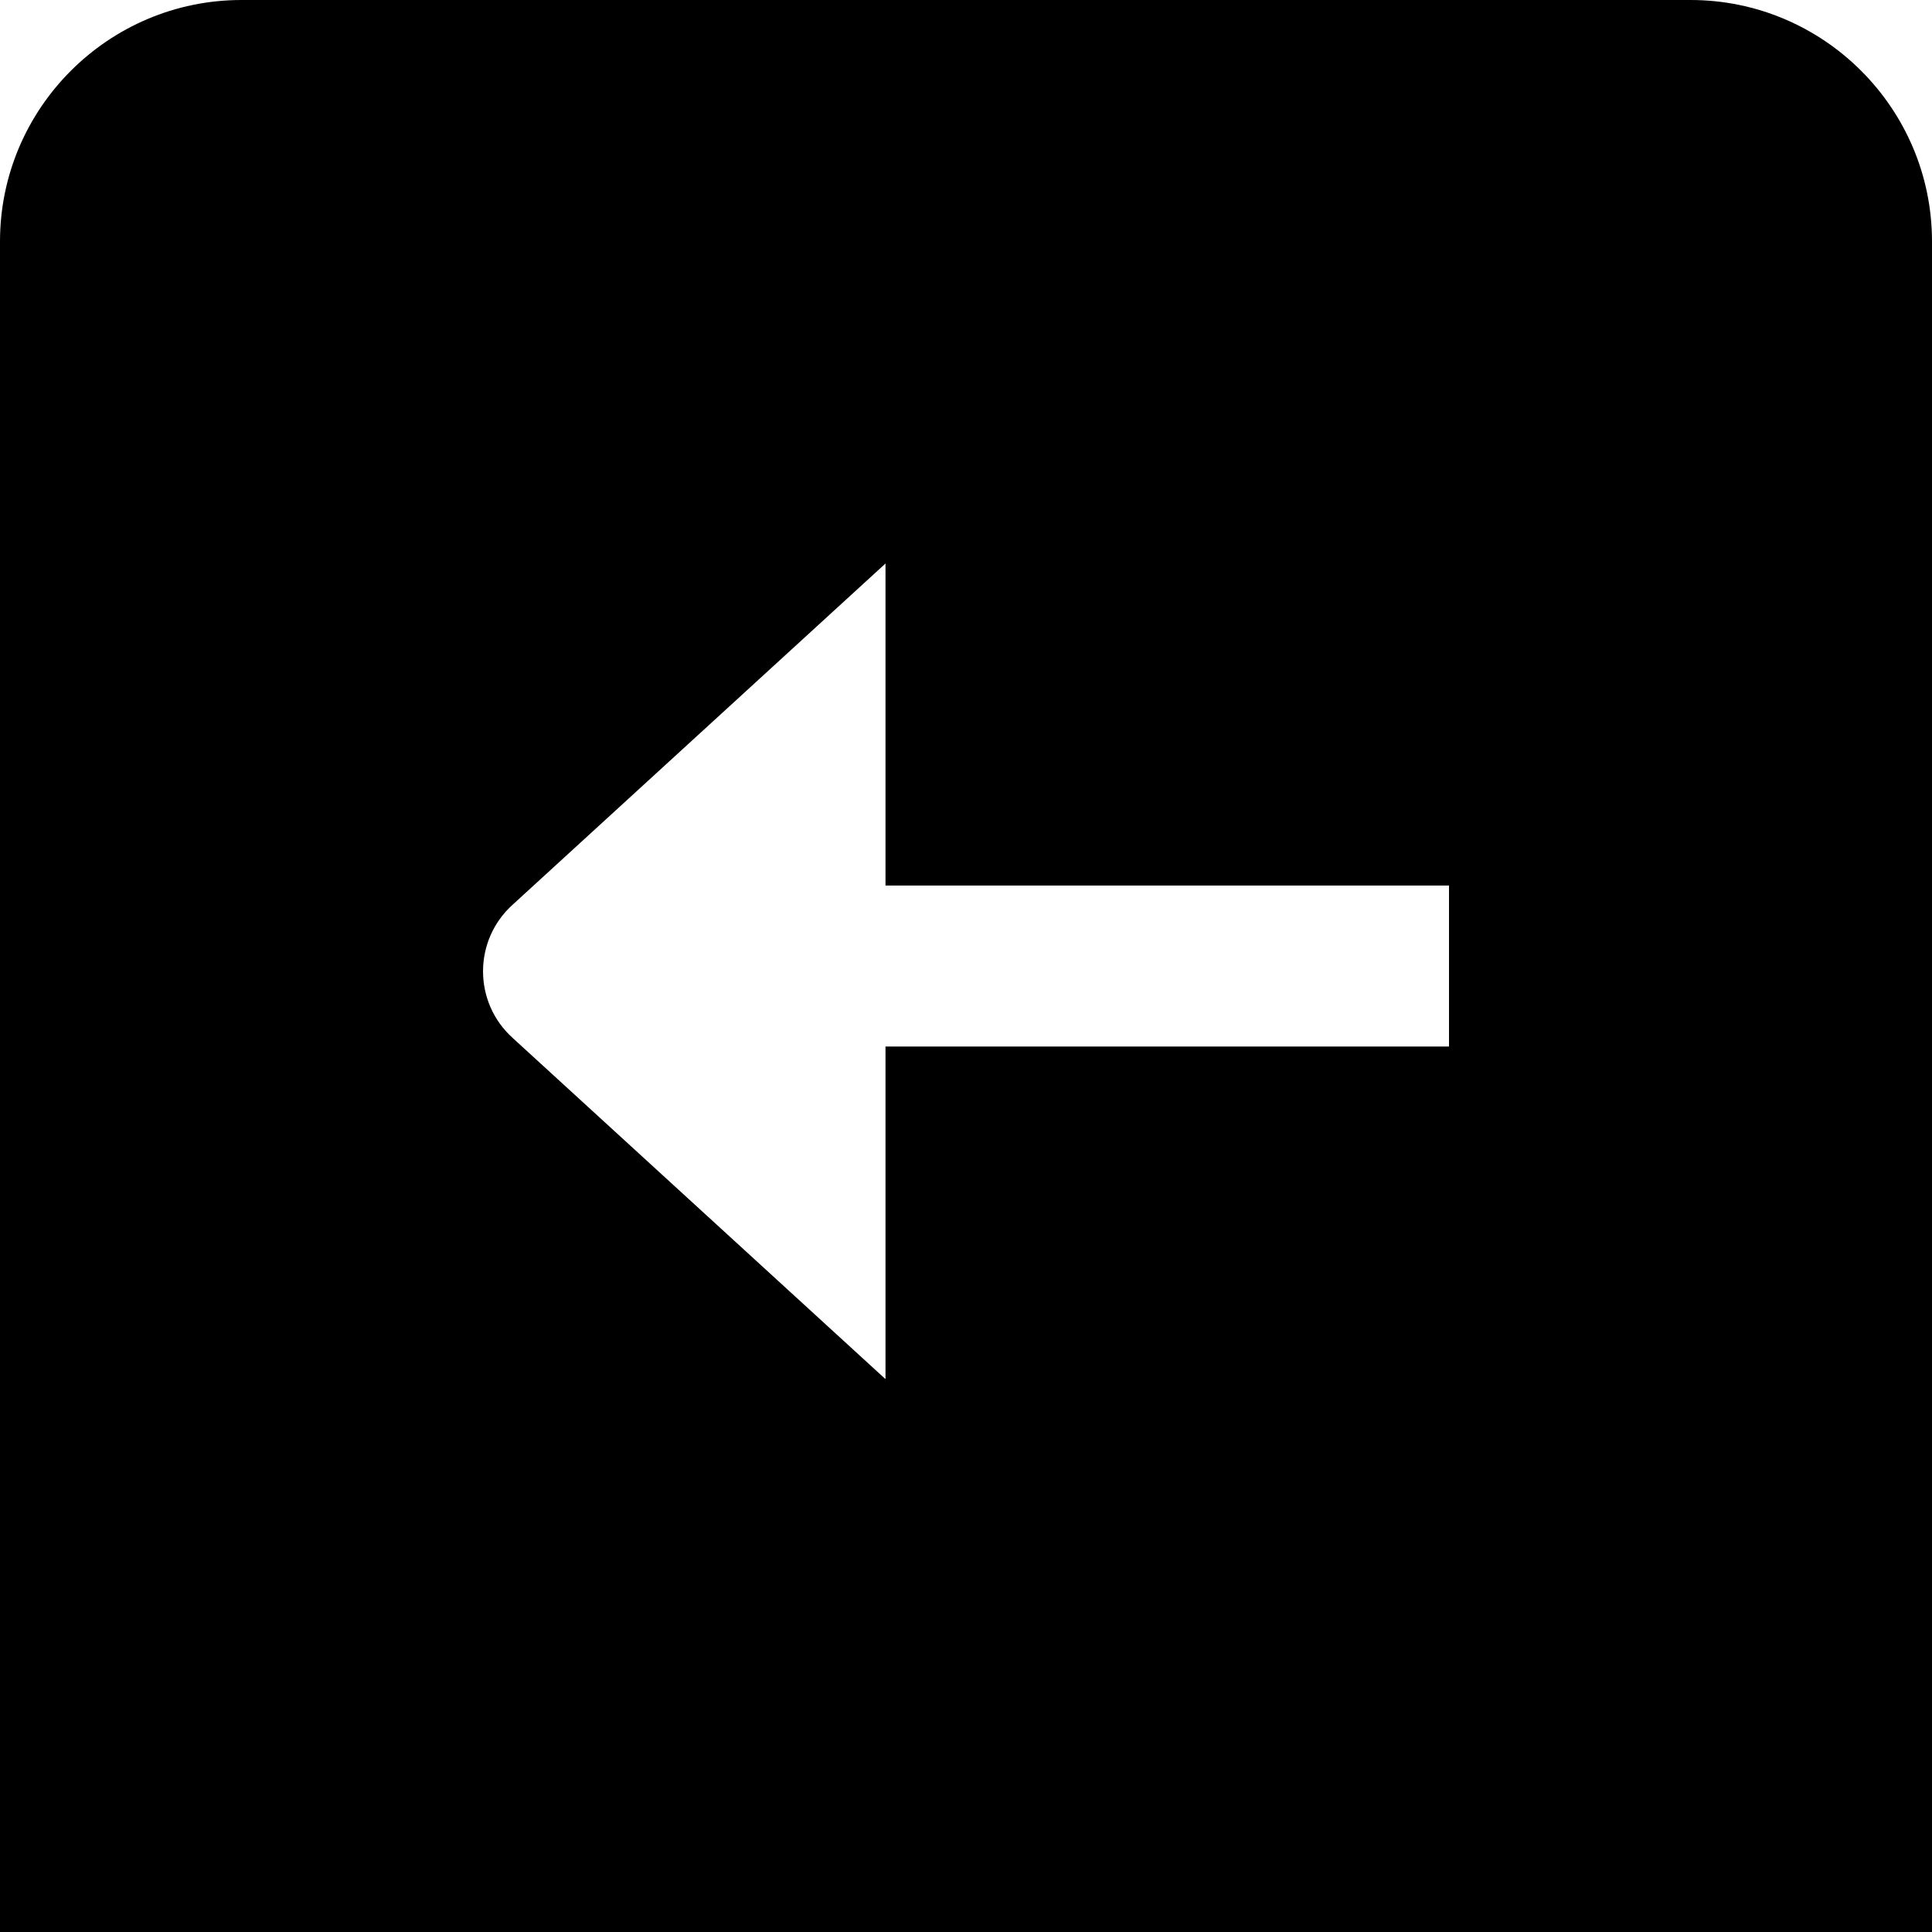 <?xml version="1.0" encoding="UTF-8"?>
<svg xmlns="http://www.w3.org/2000/svg" id="Layer_1" data-name="Layer 1" viewBox="0 0 24 24" width="512" height="512"><path d="M21,0H3C1.346,0,0,1.346,0,3V24H24V3c0-1.654-1.346-3-3-3Zm-3,13h-7v4.132l-4.629-4.236c-.494-.443-.494-1.217,0-1.66l4.629-4.236v4h7v2Z"/></svg>
